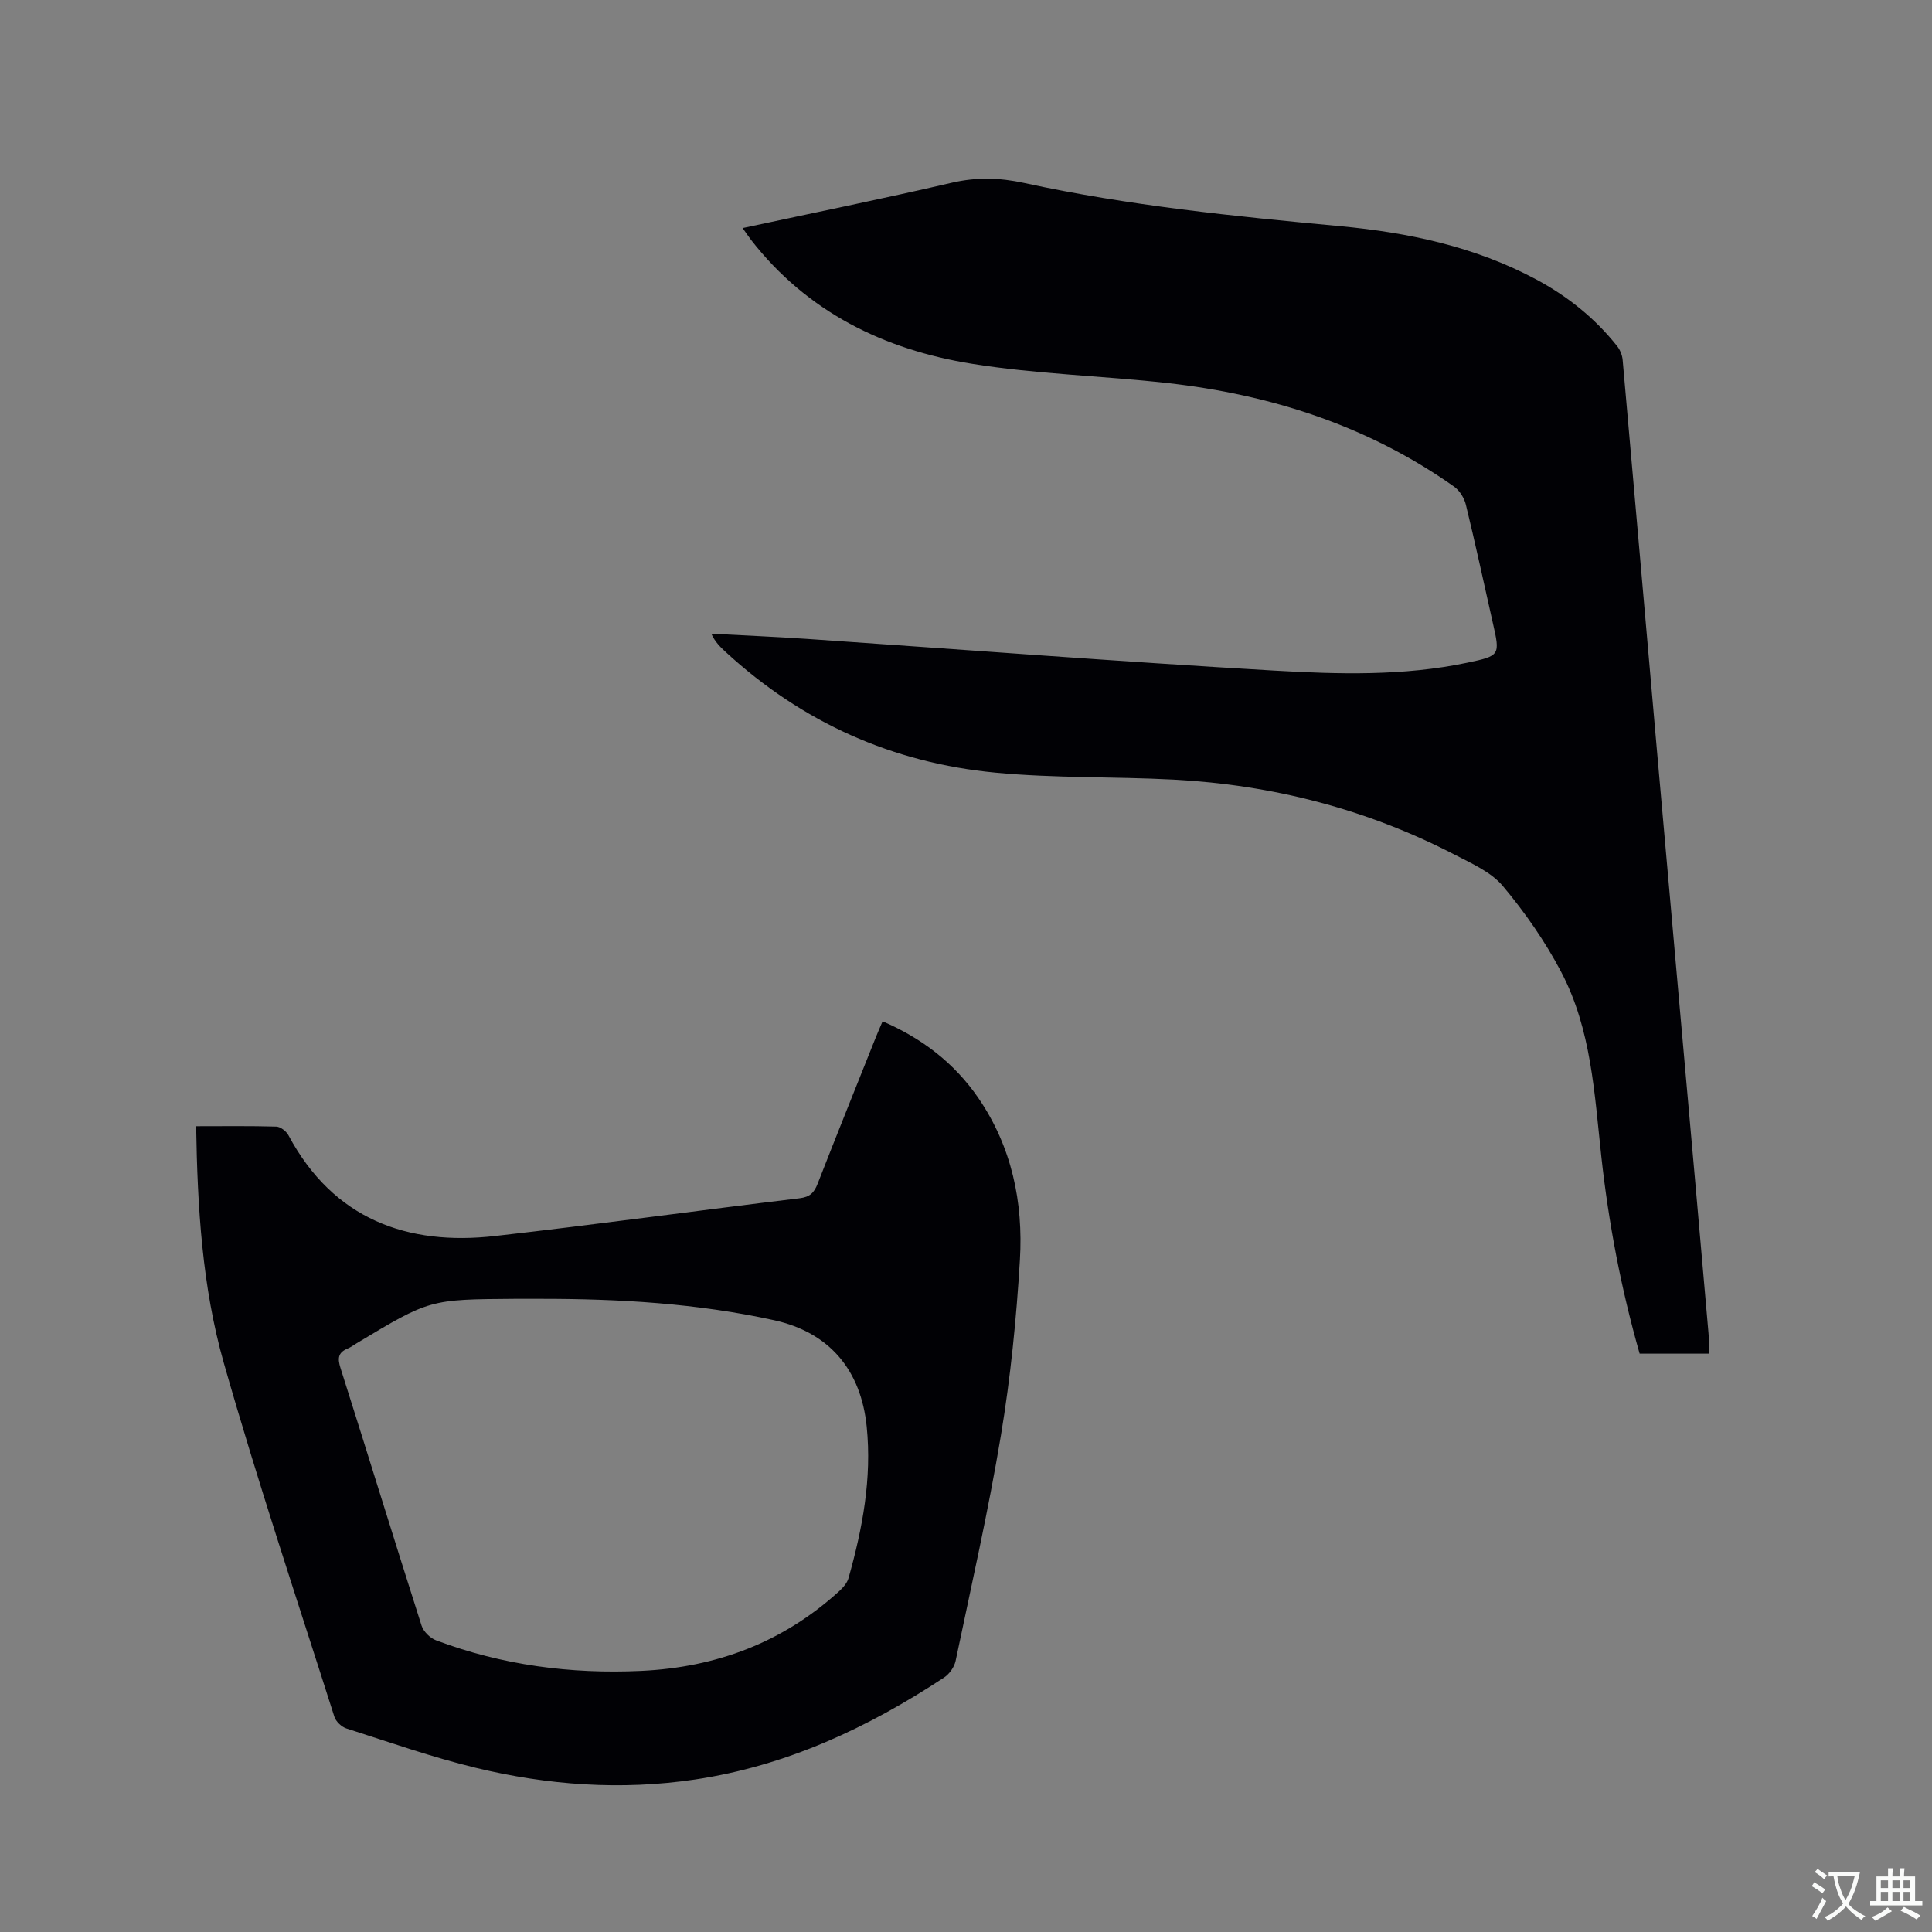 <svg enable-background="new 0 0 400 400" viewBox="0 0 400 400" xmlns="http://www.w3.org/2000/svg"><rect x="0" y="0" width="400" height="400" fill="#808080" stroke="none"/><path d="m153.75 47.22c14.8-3.18 29.11-6.09 43.32-9.39 5.1-1.18 9.88-1.06 14.97.05 21.57 4.69 43.5 6.9 65.45 8.95 14.12 1.32 27.85 4.23 40.5 10.99 6.53 3.49 12.21 8.03 16.82 13.84.61.77 1.05 1.86 1.14 2.84 2.41 27.03 4.74 54.06 7.12 81.09 2.66 30.2 5.36 60.39 8.04 90.58.88 9.92 1.75 19.85 2.61 29.78.12 1.36.13 2.72.2 4.31-4.9 0-9.61 0-14.45 0-3.83-13.4-6.42-27-7.93-40.79-1.43-13.06-2.06-26.36-8.32-38.25-3.32-6.31-7.48-12.3-12.07-17.77-2.45-2.92-6.47-4.68-10.02-6.52-18.24-9.44-37.72-14.44-58.18-15.52-12.27-.64-24.61-.28-36.83-1.44-21.3-2.01-40.03-10.4-55.85-24.96-1.13-1.04-2.24-2.11-3-3.81 6.62.36 13.24.63 19.85 1.08 32.24 2.2 64.46 4.7 96.72 6.56 13.3.76 26.72 1.15 39.93-1.63 6.83-1.44 6.83-1.53 5.3-8.26-1.84-8.16-3.6-16.34-5.58-24.47-.33-1.37-1.3-2.92-2.44-3.73-17.82-12.59-37.92-19.05-59.4-21.45-13.47-1.5-27.1-1.84-40.45-3.99-18.16-2.92-34.07-10.69-45.71-25.65-.49-.65-.95-1.34-1.74-2.44z" fill="#010105"/><path d="m40.61 233.17c5.82 0 11.22-.08 16.6.08.88.03 2.07.97 2.52 1.81 9.33 17.45 24.72 22.89 42.7 20.85 21.05-2.38 42.05-5.29 63.08-7.82 2.19-.26 3.04-1.15 3.77-3.01 3.96-10.16 8.04-20.27 12.08-30.4.39-.97.82-1.93 1.37-3.23 8.16 3.52 14.83 8.62 19.8 15.84 6.95 10.12 9.34 21.62 8.63 33.57-.72 12.15-1.94 24.32-3.93 36.32-2.6 15.65-6.13 31.15-9.38 46.69-.27 1.27-1.28 2.71-2.37 3.43-15.81 10.43-32.69 18.31-51.61 21.13-15.3 2.28-30.49 1.18-45.43-2.44-9.03-2.19-17.84-5.3-26.71-8.13-1.01-.32-2.18-1.43-2.5-2.42-7.76-24.4-15.9-48.7-22.91-73.32-4.46-15.72-5.44-32.11-5.71-48.95zm71.33 35.74c-1.8 0-3.61-.01-5.41 0-17.57.12-17.57.12-32.65 9.18-.64.38-1.24.84-1.92 1.12-1.99.83-2.09 2.05-1.46 4.03 5.64 17.76 11.11 35.57 16.78 53.32.4 1.24 1.78 2.6 3.02 3.06 13.68 5.14 27.86 7 42.44 6.32 15.6-.73 29.37-5.91 40.98-16.48.82-.75 1.68-1.72 1.96-2.74 2.89-10.25 4.85-20.62 3.76-31.36-1.19-11.71-7.7-19.49-19.17-22.02-15.9-3.49-32.08-4.44-48.33-4.43z" fill="#010105"/><g fill="#fafbfa"><path d="m377.9 391.2c-.2.3-.4.5-.6.8-.7-.6-1.4-1-2.2-1.5.2-.3.4-.5.5-.8.6.4 1.4.8 2.3 1.5zm-1.8 6.1c-.2-.2-.5-.4-.9-.6.4-.6.8-1.2 1.2-1.9s.7-1.3.9-1.9c.3.3.5.5.8.7-.7 1.3-1.4 2.6-2 3.7zm2.2-9c-.3.3-.5.5-.6.8-.6-.6-1.3-1.1-2-1.5.3-.3.5-.5.6-.7.6.5 1.3.9 2 1.4zm.3.2v-.9h2 4.5c-.3 1.3-.6 2.5-1 3.6s-.9 2.1-1.4 3c.4.5 1 1 1.6 1.4s1.2.8 1.9 1.1c-.3.2-.5.4-.8.8-.4-.3-1-.7-1.6-1.2s-1.2-1.1-1.6-1.6c-.5.6-1.1 1.1-1.7 1.6s-1.4.9-2.1 1.4c-.1-.3-.3-.5-.7-.8.6-.2 1.2-.5 1.9-1s1.4-1.1 2-1.8c-.5-.8-.9-1.6-1.2-2.5s-.6-2-.8-3.2c-.4.1-.7.1-1 .1zm2.5 2.7c.3 1 .7 1.7 1 2.2.3-.5.6-1.1 1-2s.6-1.9.9-3h-3.2-.4c.1.9.3 1.8.7 2.8z"/><path d="m396.5 388.5v1.5 3.6h1.5v.9c-.4 0-1 0-1.7 0h-7.9c-.5 0-.9 0-1.2 0v-.9h1.3v-3.5c0-.7 0-1.2 0-1.6h2.4c0-.8 0-1.4 0-1.7h1c0 .3-.1.8-.1 1.7h1.5c0-.8 0-1.4 0-1.7h1c0 .3-.1.9-.1 1.7zm-8.2 9.2c-.2-.3-.5-.5-.8-.8.8-.3 1.4-.6 1.9-.9s1-.7 1.4-1.1c.3.3.6.5.9.8-1.6 1-2.8 1.6-3.4 2zm2.6-6.8v-1.6h-1.5v1.6zm0 2.7v-1.9h-1.5v1.9zm2.4-2.7v-1.6h-1.5v1.6zm0 2.7v-1.9h-1.5v1.9zm.2 2 .7-.8c.4.2.9.5 1.6.8s1.3.7 1.8 1c-.3.3-.5.5-.8.8-.4-.3-1.5-1-3.3-1.8zm2-4.7v-1.6h-1.4v1.6zm0 2.7v-1.9h-1.4v1.9z"/></g></svg>